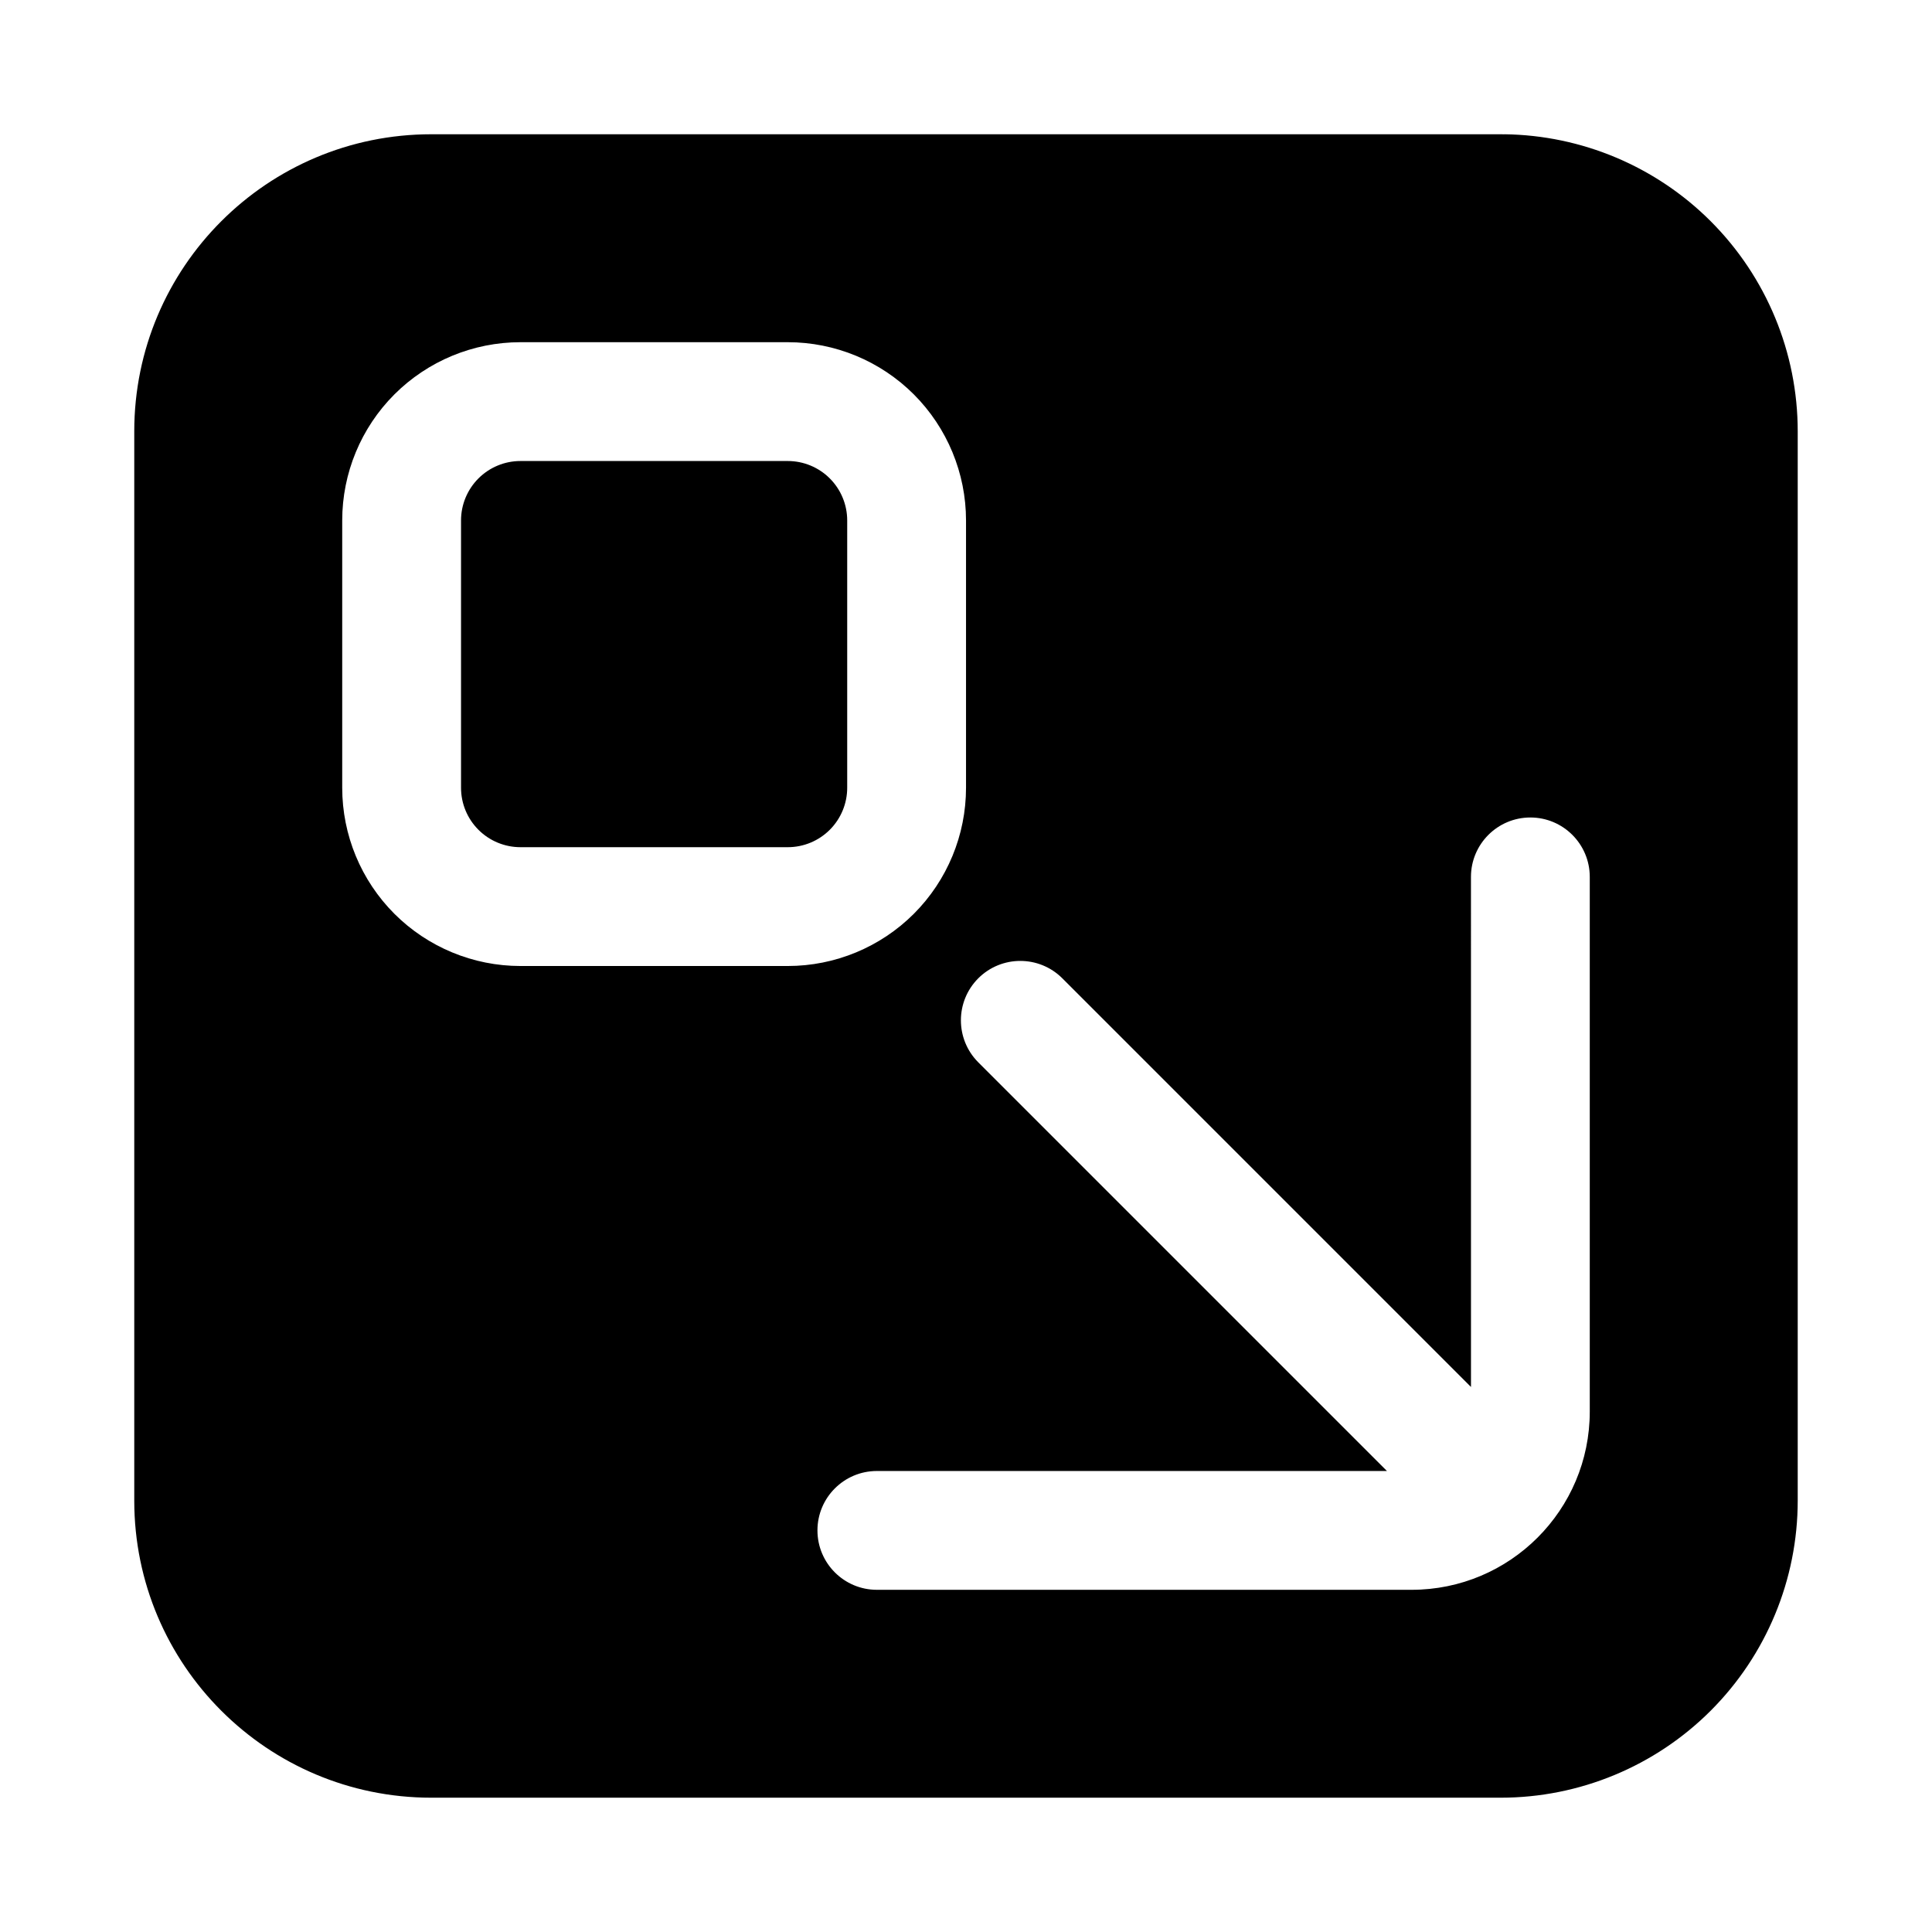 <?xml version="1.0" encoding="UTF-8"?>
<!-- Uploaded to: SVG Repo, www.svgrepo.com, Generator: SVG Repo Mixer Tools -->
<svg fill="#000000" width="800px" height="800px" version="1.1" viewBox="144 144 512 512" xmlns="http://www.w3.org/2000/svg">
 <path d="m541.76 179.58h-283.46c-43.477 0-78.719 35.242-78.719 78.719v283.39c0 43.477 35.242 78.719 78.719 78.719h283.39c20.875 0 40.902-8.297 55.664-23.059s23.059-34.785 23.059-55.664v-283.39c0-20.875-8.297-40.902-23.059-55.664-14.531-14.531-34.164-22.797-54.688-23.051v0.023l-0.914-0.031zm-7.934 331.98-108.3-108.3c-6.148-6.141-16.121-6.141-22.27 0-6.141 6.148-6.141 16.121 0 22.27l108.3 108.3h-135.18c-8.691 0-15.742 7.055-15.742 15.742 0 8.691 7.055 15.742 15.742 15.742h141.7c26.086 0 47.23-21.145 47.23-47.23v-141.7c0-8.691-7.055-15.742-15.742-15.742-8.691 0-15.742 7.055-15.742 15.742zm-133.82-229.64c0-12.523-4.977-24.535-13.832-33.402-8.863-8.855-20.875-13.832-33.402-13.832h-70.848c-12.523 0-24.535 4.977-33.402 13.832-8.855 8.863-13.832 20.875-13.832 33.402v70.848c0 12.523 4.977 24.535 13.832 33.402 8.863 8.855 20.875 13.832 33.402 13.832h70.848c12.523 0 24.535-4.977 33.402-13.832 8.855-8.863 13.832-20.875 13.832-33.402zm-31.488 0v70.848c0 4.172-1.66 8.18-4.613 11.133-2.953 2.953-6.957 4.613-11.133 4.613h-70.848c-4.172 0-8.18-1.66-11.133-4.613-2.953-2.953-4.613-6.957-4.613-11.133v-70.848c0-4.172 1.66-8.18 4.613-11.133s6.957-4.613 11.133-4.613h70.848c4.172 0 8.18 1.66 11.133 4.613 2.953 2.953 4.613 6.957 4.613 11.133z" fill-rule="evenodd"/>
</svg>